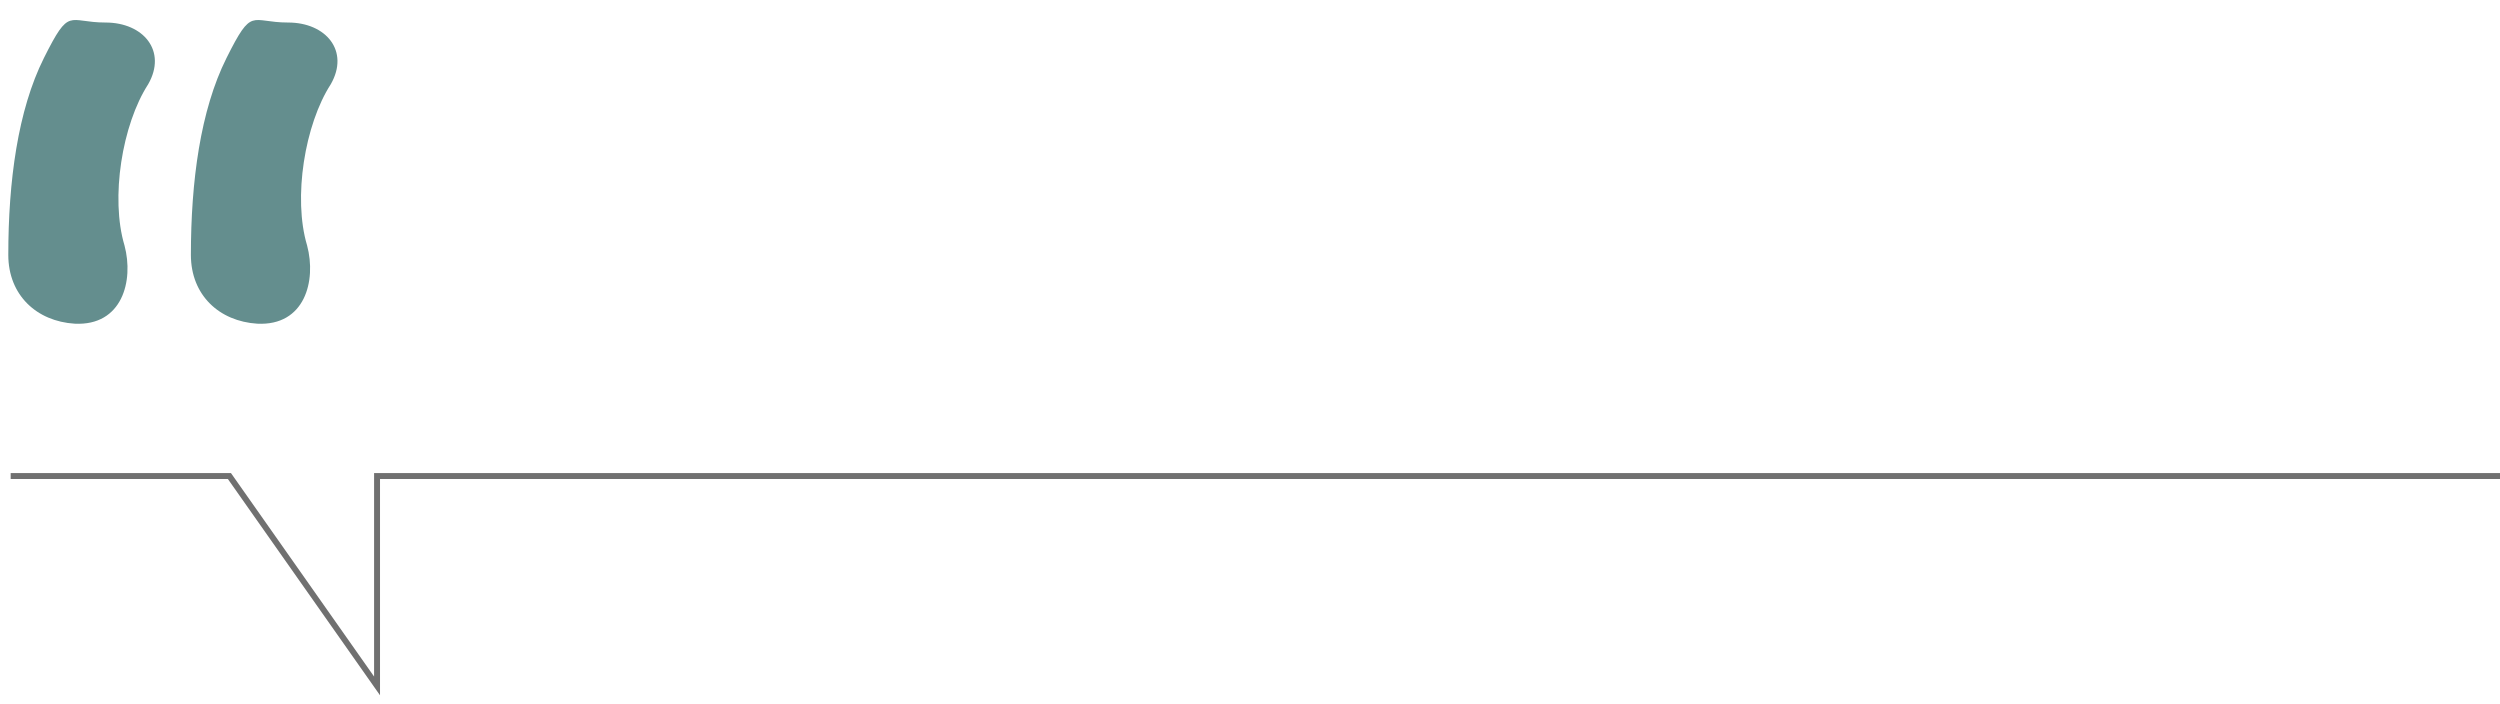 <?xml version="1.0" encoding="UTF-8"?>
<svg id="Capa_1" xmlns="http://www.w3.org/2000/svg" version="1.1" viewBox="0 0 421.7 118.7">
  <!-- Generator: Adobe Illustrator 29.3.1, SVG Export Plug-In . SVG Version: 2.1.0 Build 151)  -->
  <defs>
    <style>
      .st0 {
        fill: #648e8e;
      }

      .st1 {
        isolation: isolate;
      }

      .st2 {
        fill: none;
        stroke: #707070;
      }
    </style>
  </defs>
  <g class="st1">
    <path class="st0" d="M25,14.2c-4.4,6.8-6.4,19.2-4,27.2,1.6,6-.4,13.6-8.4,13.2-6.4-.4-11.2-4.8-11.2-11.6,0-12.4,1.6-24.4,6-33.2s4-6,10.4-6,10.4,4.8,7.2,10.4ZM55.8,14.2c-4.4,6.8-6.4,19.2-4,27.2,1.6,6-.4,13.6-8.4,13.2-6.4-.4-11.2-4.8-11.2-11.6,0-12.4,1.6-24.4,6-33.2s4-6,10.4-6,10.4,4.8,7.2,10.4Z"/>
  </g>
  <path id="Trazado_24" class="st2" d="M1.8,80.3h36.9l24.9,35.4v-35.4h358.4"/>
</svg>